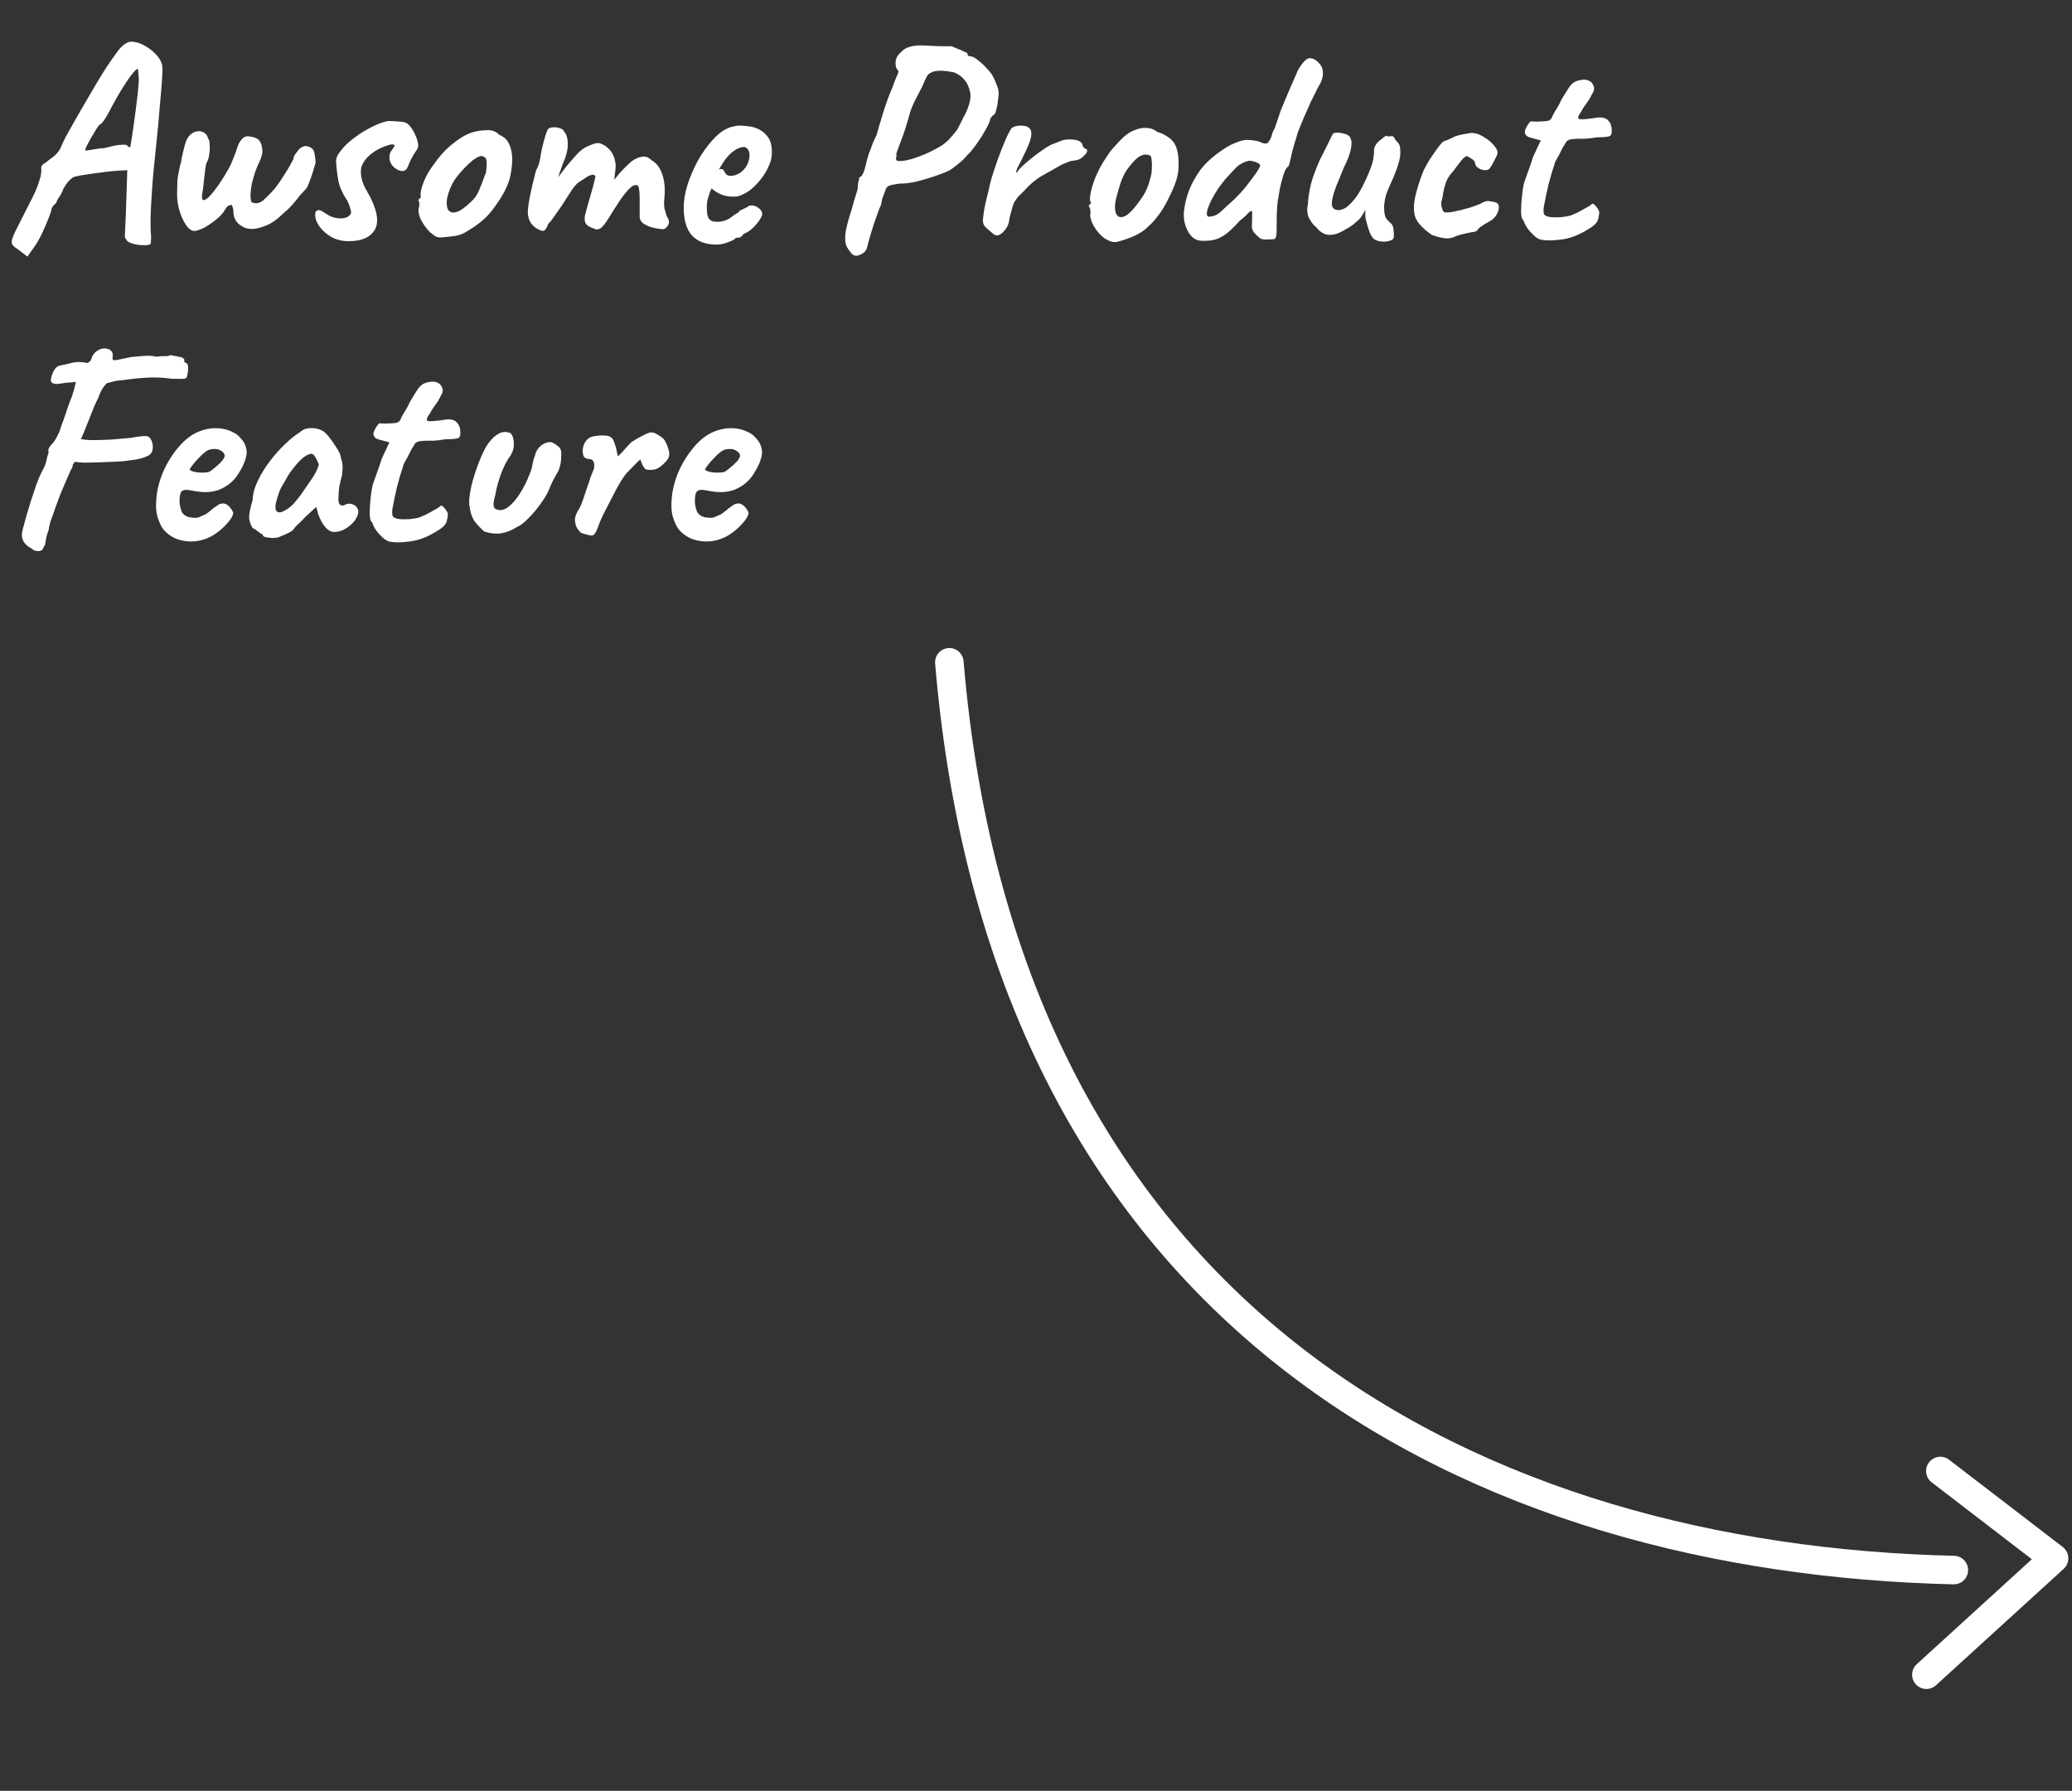 <svg width="199" height="172" viewBox="0 0 199 172" fill="none" xmlns="http://www.w3.org/2000/svg">
<rect x="0" y="0" width="199" height="172" fill="#333333" stroke="none"/>
<path d="M91.177 63.61C96.56 127.569 142.557 149.753 187.651 150.795" stroke="white" stroke-width="2.741" stroke-miterlimit="10" stroke-linecap="round" stroke-linejoin="round"/>
<path d="M186.356 141.283L197.277 149.666L185.015 160.846" stroke="white" stroke-width="2.741" stroke-miterlimit="10" stroke-linecap="round" stroke-linejoin="round"/>
<path d="M1.672 23.905C1.343 23.722 1.16 23.521 1.124 23.302C1.106 23.082 1.233 22.698 1.508 22.15C1.782 21.602 2.211 20.752 2.796 19.601C3.234 18.779 3.527 18.139 3.673 17.682C3.838 17.207 3.929 16.869 3.947 16.668C3.965 16.467 3.975 16.339 3.975 16.284C3.938 16.12 3.956 15.992 4.029 15.901C4.103 15.791 4.221 15.7 4.386 15.626C4.477 15.535 4.687 15.371 5.016 15.133C5.345 14.896 5.601 14.612 5.784 14.283C5.948 13.9 6.131 13.507 6.332 13.105C6.551 12.703 6.834 12.2 7.182 11.597C7.529 10.976 7.995 10.172 8.58 9.185C8.945 8.545 9.375 7.823 9.868 7.019C10.38 6.215 10.882 5.484 11.376 4.827C11.577 4.571 11.787 4.37 12.006 4.223C12.225 4.077 12.417 4.004 12.582 4.004C12.984 4.004 13.386 4.114 13.788 4.333C14.19 4.534 14.546 4.79 14.857 5.101C15.167 5.411 15.378 5.704 15.487 5.978C15.579 6.124 15.615 6.435 15.597 6.91C15.579 7.385 15.542 7.961 15.487 8.637C15.432 9.313 15.368 10.035 15.295 10.802C15.241 11.551 15.158 12.438 15.049 13.461C14.939 14.484 14.829 15.553 14.72 16.668C14.628 17.783 14.555 18.861 14.5 19.903C14.446 20.926 14.446 21.821 14.5 22.589C14.519 22.753 14.519 22.909 14.5 23.055C14.482 23.201 14.473 23.32 14.473 23.411C14.363 23.521 14.126 23.567 13.76 23.548C13.395 23.548 13.039 23.493 12.691 23.384C12.344 23.274 12.152 23.137 12.116 22.973C12.061 22.918 12.024 22.872 12.006 22.835C11.988 22.799 11.988 22.625 12.006 22.315C12.024 21.986 12.052 21.392 12.088 20.533L12.225 16.339L11.869 16.366C11.704 16.366 11.403 16.385 10.964 16.421C10.544 16.458 10.078 16.513 9.566 16.586C9.073 16.641 8.616 16.705 8.196 16.778C7.776 16.832 7.483 16.887 7.319 16.942C7.154 16.942 6.953 17.052 6.716 17.271C6.496 17.49 6.286 17.774 6.085 18.121C6.012 18.377 5.875 18.651 5.674 18.943C5.491 19.217 5.4 19.4 5.4 19.491C5.272 19.583 5.162 19.692 5.071 19.82C4.998 19.948 4.961 20.012 4.961 20.012C4.961 20.122 4.879 20.396 4.715 20.834C4.55 21.255 4.349 21.73 4.112 22.26C3.874 22.772 3.627 23.219 3.372 23.603L2.631 24.645L1.672 23.905ZM8.223 14.475C8.223 14.475 8.324 14.457 8.525 14.42C8.726 14.384 8.963 14.347 9.238 14.311C9.53 14.256 9.786 14.229 10.005 14.229C10.425 14.119 10.773 14.037 11.047 13.982C11.339 13.927 11.577 13.9 11.759 13.9C11.942 13.881 12.088 13.9 12.198 13.954C12.271 14.046 12.335 14.101 12.39 14.119C12.463 14.137 12.499 14.146 12.499 14.146C12.518 14.11 12.554 13.918 12.609 13.571C12.664 13.223 12.728 12.794 12.801 12.282C12.874 11.771 12.947 11.241 13.02 10.693C13.093 10.126 13.157 9.605 13.212 9.13C13.267 8.637 13.303 8.253 13.322 7.979C13.34 7.632 13.331 7.321 13.294 7.047C13.258 6.754 13.239 6.608 13.239 6.608C13.13 6.608 12.92 6.809 12.609 7.211C12.317 7.595 11.97 8.116 11.567 8.774C11.184 9.413 10.8 10.108 10.416 10.857C10.233 11.204 10.06 11.478 9.895 11.679C9.749 11.88 9.63 11.981 9.539 11.981C9.502 12.017 9.402 12.164 9.238 12.419C9.091 12.657 8.927 12.931 8.744 13.242C8.58 13.534 8.433 13.808 8.306 14.064C8.196 14.302 8.168 14.439 8.223 14.475ZM18.66 22.178C18.386 22.178 18.112 21.977 17.837 21.575C17.563 21.154 17.344 20.643 17.18 20.04C17.033 19.437 16.979 18.843 17.015 18.258C17.015 17.673 17.043 17.207 17.097 16.86C17.171 16.494 17.244 16.138 17.317 15.791C17.372 15.681 17.399 15.59 17.399 15.517C17.417 15.444 17.435 15.325 17.454 15.161C17.49 14.996 17.554 14.722 17.646 14.338C17.719 14.027 17.792 13.772 17.865 13.571C17.956 13.37 18.029 13.233 18.084 13.159C18.303 12.867 18.55 12.694 18.824 12.639C19.098 12.566 19.345 12.593 19.564 12.721C19.802 12.849 19.939 13.041 19.976 13.296C20.085 13.388 20.14 13.598 20.14 13.927C20.158 14.238 20.14 14.567 20.085 14.914C20.03 15.243 19.948 15.48 19.838 15.626C19.802 15.718 19.756 15.955 19.701 16.339C19.665 16.723 19.619 17.125 19.564 17.545C19.528 17.965 19.482 18.304 19.427 18.559C19.372 18.888 19.391 19.099 19.482 19.19C19.592 19.263 19.774 19.181 20.03 18.943C20.305 18.687 20.661 18.24 21.099 17.6C21.465 17.052 21.73 16.622 21.894 16.312C22.077 16.001 22.214 15.718 22.305 15.462C22.415 15.206 22.534 14.905 22.662 14.557C22.753 14.265 22.835 14.027 22.909 13.845C23 13.662 23.082 13.534 23.155 13.461C23.356 13.169 23.621 13.05 23.95 13.105C24.297 13.141 24.581 13.233 24.8 13.379C25.019 13.598 25.147 13.9 25.184 14.283C25.238 14.649 25.156 15.051 24.937 15.489C24.791 15.782 24.645 16.129 24.498 16.531C24.37 16.933 24.261 17.335 24.169 17.737C24.096 18.139 24.06 18.486 24.06 18.779C24.06 19.144 24.105 19.363 24.197 19.437C24.306 19.491 24.434 19.519 24.581 19.519C24.8 19.519 25.01 19.446 25.211 19.299C25.412 19.135 25.704 18.852 26.088 18.45C26.253 18.285 26.454 18.039 26.691 17.71C26.929 17.381 27.157 17.034 27.377 16.668C27.614 16.303 27.806 15.983 27.952 15.709C28.117 15.416 28.199 15.234 28.199 15.161C28.199 15.051 28.281 14.896 28.445 14.694C28.555 14.548 28.637 14.439 28.692 14.366C28.765 14.274 28.893 14.183 29.076 14.091C29.222 14.018 29.387 14.009 29.569 14.064C29.752 14.101 29.907 14.192 30.035 14.338C30.127 14.411 30.191 14.594 30.227 14.886C30.282 15.161 30.309 15.407 30.309 15.626C30.255 15.828 30.172 16.111 30.063 16.476C29.953 16.823 29.834 17.162 29.706 17.49C29.597 17.801 29.496 18.011 29.405 18.121C29.332 18.194 29.204 18.331 29.021 18.532C28.838 18.715 28.674 18.916 28.528 19.135C28.071 19.683 27.742 20.04 27.541 20.204C27.34 20.369 27.166 20.524 27.02 20.67C26.636 21.054 26.198 21.364 25.704 21.602C25.211 21.821 24.745 21.949 24.306 21.986C23.868 22.004 23.521 21.922 23.265 21.739C22.698 21.447 22.415 20.953 22.415 20.259C22.415 20.113 22.388 19.985 22.333 19.875C22.296 19.747 22.278 19.683 22.278 19.683C22.205 19.683 22.104 19.701 21.977 19.738C21.867 19.775 21.748 19.903 21.62 20.122C21.456 20.433 21.172 20.752 20.77 21.081C20.387 21.392 19.994 21.657 19.592 21.876C19.19 22.077 18.879 22.178 18.66 22.178ZM33.478 23.165C32.893 23.165 32.354 23.037 31.861 22.781C31.386 22.507 31.002 22.178 30.71 21.794C30.417 21.392 30.271 21.008 30.271 20.643C30.271 20.478 30.299 20.359 30.353 20.286C30.427 20.213 30.527 20.177 30.655 20.177C30.746 20.195 30.856 20.241 30.984 20.314C31.112 20.387 31.24 20.469 31.368 20.56C31.66 20.761 31.98 20.889 32.327 20.944C32.674 20.999 32.985 20.981 33.259 20.889C33.533 20.78 33.688 20.615 33.725 20.396C33.725 20.323 33.688 20.168 33.615 19.93C33.542 19.692 33.451 19.464 33.341 19.245C32.884 18.569 32.601 17.929 32.491 17.326C32.382 16.705 32.309 16.083 32.272 15.462C32.272 15.206 32.391 14.923 32.629 14.612C32.866 14.283 33.158 13.963 33.506 13.653C33.889 13.324 34.31 13.013 34.767 12.721C35.242 12.428 35.708 12.182 36.164 11.981C36.621 11.78 37.005 11.661 37.316 11.624C37.645 11.624 37.992 11.643 38.357 11.679C38.741 11.697 38.997 11.761 39.125 11.871C39.381 12.072 39.618 12.401 39.838 12.858C40.057 13.315 40.166 13.698 40.166 14.009C40.166 14.155 40.084 14.338 39.92 14.557C39.774 14.758 39.636 14.987 39.509 15.243C39.435 15.371 39.372 15.508 39.317 15.654C39.262 15.8 39.198 15.946 39.125 16.092C39.015 16.348 38.814 16.458 38.522 16.421C38.248 16.366 37.992 16.22 37.754 15.983C37.517 15.727 37.398 15.435 37.398 15.106C37.398 14.832 37.48 14.594 37.645 14.393C37.809 14.192 37.891 14.055 37.891 13.982C37.891 13.945 37.873 13.918 37.837 13.9C37.8 13.881 37.736 13.872 37.645 13.872C37.517 13.872 37.307 13.927 37.014 14.037C36.74 14.128 36.448 14.265 36.137 14.448C35.826 14.63 35.543 14.85 35.287 15.106C35.105 15.307 34.949 15.526 34.821 15.764C34.712 15.983 34.657 16.22 34.657 16.476C34.657 16.732 34.703 17.034 34.794 17.381C34.904 17.71 35.022 17.984 35.15 18.203C35.187 18.24 35.242 18.34 35.315 18.505C35.406 18.651 35.507 18.834 35.616 19.053C36.292 20.442 36.402 21.474 35.945 22.15C35.507 22.826 34.684 23.165 33.478 23.165ZM42.349 22.808C42.111 22.808 41.919 22.762 41.773 22.671C41.645 22.58 41.481 22.452 41.28 22.287C40.932 21.922 40.649 21.529 40.43 21.109C40.229 20.688 40.156 20.323 40.211 20.012C40.265 19.866 40.284 19.729 40.265 19.601C40.265 19.455 40.265 19.382 40.265 19.382C40.174 19.29 40.147 19.236 40.183 19.217C40.22 19.181 40.256 19.126 40.293 19.053C40.403 19.053 40.439 18.952 40.403 18.751C40.366 18.605 40.421 18.294 40.567 17.819C40.731 17.326 40.951 16.86 41.225 16.421C41.334 16.239 41.499 16.001 41.718 15.709C41.938 15.398 42.175 15.097 42.431 14.804C42.705 14.493 42.952 14.247 43.171 14.064C43.628 13.68 44.048 13.37 44.432 13.132C44.834 12.895 45.236 12.73 45.638 12.639C46.04 12.547 46.451 12.502 46.871 12.502C47.31 12.502 47.666 12.648 47.941 12.94C48.361 13.123 48.653 13.37 48.818 13.68C49 13.991 49.119 14.393 49.174 14.886C49.229 15.435 49.174 16.111 49.01 16.915C48.845 17.701 48.397 18.614 47.666 19.656C47.209 20.314 46.762 20.825 46.323 21.191C45.885 21.556 45.4 21.894 44.87 22.205C44.487 22.461 44.075 22.616 43.637 22.671C43.198 22.726 42.769 22.772 42.349 22.808ZM45.145 19.464C45.547 19.117 45.83 18.733 45.994 18.313C46.177 17.892 46.369 17.399 46.57 16.832C46.643 16.723 46.689 16.54 46.707 16.284C46.743 16.029 46.753 15.782 46.734 15.544C46.716 15.288 46.652 15.142 46.542 15.106C46.378 14.978 46.214 14.95 46.049 15.023C45.885 15.078 45.675 15.197 45.419 15.38C44.87 15.837 44.359 16.366 43.884 16.97C43.427 17.554 43.107 18.276 42.924 19.135C42.87 19.592 42.915 19.939 43.061 20.177C43.226 20.396 43.482 20.46 43.829 20.369C44.194 20.259 44.633 19.957 45.145 19.464ZM51.841 22.095C51.494 21.949 51.211 21.73 50.992 21.438C50.79 21.127 50.69 20.752 50.69 20.314C50.69 20.131 50.727 19.82 50.8 19.382C50.873 18.943 50.973 18.45 51.101 17.902C51.229 17.353 51.357 16.842 51.485 16.366C51.668 16.038 51.786 15.709 51.841 15.38C51.914 15.051 51.951 14.85 51.951 14.777C51.987 14.557 52.051 14.265 52.143 13.9C52.234 13.534 52.325 13.205 52.417 12.913C52.526 12.602 52.6 12.428 52.636 12.392C52.727 12.301 52.883 12.246 53.102 12.227C53.321 12.209 53.541 12.237 53.76 12.31C53.979 12.364 54.126 12.483 54.199 12.666C54.4 12.885 54.509 13.214 54.528 13.653C54.564 14.091 54.482 14.603 54.281 15.188C54.116 15.553 53.952 15.983 53.787 16.476C53.623 16.97 53.477 17.426 53.349 17.847C53.239 18.249 53.175 18.523 53.157 18.669L52.17 18.642C52.481 18.349 52.773 18.048 53.047 17.737C53.321 17.408 53.522 17.152 53.65 16.97C53.961 16.549 54.226 16.202 54.445 15.928C54.683 15.636 54.984 15.288 55.35 14.886C55.715 14.466 56.108 14.174 56.529 14.009C56.949 13.826 57.259 13.735 57.461 13.735C57.862 13.808 58.219 14.018 58.529 14.366C58.858 14.694 59.059 15.188 59.133 15.846C59.133 16.102 59.105 16.403 59.05 16.75C59.014 17.098 58.995 17.271 58.995 17.271C58.995 17.271 59.142 17.088 59.434 16.723C59.745 16.357 60.156 15.946 60.667 15.489C61.015 15.234 61.353 15.087 61.682 15.051C62.011 14.996 62.303 15.106 62.559 15.38C63.034 15.636 63.381 16.083 63.6 16.723C63.82 17.363 63.893 18.084 63.82 18.888C63.765 19.363 63.765 19.747 63.82 20.04C63.893 20.314 63.966 20.56 64.039 20.78C64.277 21.109 64.313 21.401 64.149 21.657C63.984 21.894 63.838 22.013 63.71 22.013C63.527 22.013 63.253 21.977 62.888 21.904C62.522 21.831 62.184 21.703 61.874 21.52C61.581 21.337 61.435 21.09 61.435 20.78V19.08C61.435 18.678 61.417 18.386 61.38 18.203C61.362 18.002 61.316 17.874 61.243 17.819C61.042 17.71 60.795 17.792 60.503 18.066C60.211 18.34 59.891 18.733 59.544 19.245C59.215 19.738 58.858 20.296 58.475 20.917C58.127 21.483 57.844 21.831 57.625 21.958C57.406 22.068 57.196 22.059 56.995 21.931C56.592 21.803 56.337 21.63 56.227 21.41C56.136 21.173 56.127 20.908 56.2 20.615C56.291 20.305 56.401 19.903 56.529 19.409C56.675 18.916 56.812 18.441 56.94 17.984C57.068 17.509 57.15 17.162 57.186 16.942C57.113 16.796 56.985 16.75 56.803 16.805C56.638 16.842 56.465 16.924 56.282 17.052C56.062 17.198 55.825 17.353 55.569 17.518C55.331 17.682 55.048 18.029 54.719 18.559C54.5 18.907 54.253 19.29 53.979 19.711C53.705 20.113 53.449 20.478 53.212 20.807C52.992 21.136 52.81 21.364 52.663 21.492C52.536 21.821 52.417 22.032 52.307 22.123C52.197 22.196 52.042 22.187 51.841 22.095ZM68.79 23.493C67.785 23.493 67.009 23.201 66.46 22.616C65.93 22.032 65.665 21.136 65.665 19.93C65.665 19.272 65.784 18.55 66.022 17.765C66.278 16.979 66.607 16.211 67.009 15.462C67.429 14.713 67.886 14.064 68.379 13.516C68.873 12.949 69.366 12.556 69.859 12.337C70.042 12.246 70.234 12.182 70.435 12.145C70.654 12.09 70.865 12.063 71.066 12.063C71.285 12.063 71.522 12.081 71.778 12.118C72.052 12.136 72.308 12.191 72.546 12.282C72.966 12.41 73.332 12.657 73.642 13.022C73.971 13.388 74.135 13.918 74.135 14.612C74.135 14.795 74.117 14.996 74.081 15.215C74.044 15.416 73.98 15.617 73.889 15.818C73.651 16.421 73.286 16.997 72.792 17.545C72.317 18.093 71.815 18.477 71.285 18.697C71.139 18.77 70.992 18.824 70.846 18.861C70.718 18.879 70.581 18.888 70.435 18.888C70.051 18.888 69.704 18.834 69.393 18.724C69.101 18.614 68.827 18.468 68.571 18.285L68.352 18.093L68.215 18.367C68.087 18.715 67.996 19.007 67.941 19.245C67.904 19.482 67.886 19.656 67.886 19.765C67.886 19.985 67.895 20.213 67.913 20.451C67.931 20.67 67.986 20.853 68.078 20.999C68.151 21.09 68.242 21.163 68.352 21.218C68.48 21.273 68.635 21.3 68.818 21.3C68.927 21.3 69.028 21.3 69.119 21.3C69.229 21.282 69.32 21.264 69.393 21.246C69.722 21.173 69.987 21.054 70.188 20.889C70.408 20.707 70.636 20.551 70.874 20.423L70.983 20.369L70.956 20.286C71.266 20.122 71.477 20.021 71.586 19.985C71.696 19.93 71.778 19.884 71.833 19.848C71.906 19.775 71.988 19.738 72.08 19.738C72.335 19.701 72.582 19.775 72.82 19.957C73.076 20.122 73.204 20.332 73.204 20.588C73.204 20.698 73.121 20.871 72.957 21.109C72.811 21.346 72.619 21.584 72.381 21.821C72.162 22.041 71.933 22.214 71.696 22.342C71.641 22.36 71.586 22.388 71.531 22.424C71.477 22.443 71.422 22.47 71.367 22.507H71.394C71.23 22.726 71.066 22.835 70.901 22.835H70.682C70.609 22.963 70.371 23.101 69.969 23.247C69.567 23.411 69.174 23.493 68.79 23.493ZM70.216 16.887C70.38 16.887 70.526 16.86 70.654 16.805C70.8 16.75 70.938 16.686 71.066 16.613C71.504 16.303 71.787 15.901 71.915 15.407C72.043 14.914 71.998 14.539 71.778 14.283C71.742 14.229 71.696 14.192 71.641 14.174C71.586 14.137 71.522 14.119 71.449 14.119C71.248 14.119 71.02 14.183 70.764 14.311C70.526 14.439 70.289 14.621 70.051 14.859C69.814 15.097 69.594 15.38 69.393 15.709L69.037 16.284C69.074 16.266 69.101 16.257 69.119 16.257C69.156 16.239 69.183 16.23 69.201 16.23C69.366 16.23 69.476 16.284 69.531 16.394C69.585 16.504 69.649 16.613 69.722 16.723C69.814 16.832 69.978 16.887 70.216 16.887ZM82.227 24.562C82.007 24.562 81.824 24.444 81.678 24.206C81.569 24.096 81.45 23.923 81.322 23.685C81.194 23.448 81.148 23.064 81.185 22.534C81.24 21.986 81.441 21.191 81.788 20.149C81.971 19.455 82.117 18.952 82.227 18.642C82.336 18.313 82.391 18.075 82.391 17.929C82.391 17.728 82.409 17.564 82.446 17.436C82.501 17.289 82.528 17.152 82.528 17.024C82.638 17.024 82.747 16.924 82.857 16.723C82.967 16.522 83.058 16.248 83.131 15.901C83.204 15.59 83.268 15.343 83.323 15.161C83.396 14.959 83.433 14.822 83.433 14.749C83.524 14.603 83.615 14.375 83.707 14.064C83.816 13.753 83.981 13.379 84.2 12.94C84.346 12.392 84.511 11.825 84.694 11.241C84.876 10.638 85.059 10.08 85.242 9.569C85.443 9.039 85.607 8.628 85.735 8.335C85.936 7.769 86.091 7.376 86.201 7.156C86.311 6.919 86.311 6.764 86.201 6.69C86.073 6.599 86.009 6.371 86.009 6.005C86.028 5.621 86.201 5.293 86.53 5.018C86.731 4.781 86.987 4.616 87.297 4.525C87.608 4.415 87.965 4.361 88.367 4.361C88.769 4.361 89.189 4.379 89.627 4.415C89.956 4.434 90.304 4.443 90.669 4.443C91.053 4.443 91.29 4.443 91.382 4.443C91.546 4.516 91.747 4.598 91.985 4.689C92.222 4.781 92.433 4.872 92.615 4.964C92.816 5.037 92.917 5.101 92.917 5.155C92.917 5.265 92.953 5.338 93.026 5.375C93.118 5.393 93.209 5.411 93.3 5.43C93.428 5.43 93.639 5.548 93.931 5.786C94.223 6.005 94.516 6.279 94.808 6.608C95.119 6.919 95.338 7.23 95.466 7.54C95.612 7.851 95.731 8.143 95.822 8.417C95.932 8.691 95.941 9.084 95.85 9.596C95.831 9.87 95.786 10.144 95.713 10.418C95.658 10.693 95.594 10.875 95.521 10.967C95.411 11.04 95.311 11.131 95.219 11.241C95.128 11.35 95.082 11.451 95.082 11.542C95.082 11.615 95.009 11.798 94.863 12.09C94.717 12.364 94.534 12.684 94.315 13.05C94.095 13.397 93.858 13.744 93.602 14.091C93.346 14.439 93.109 14.713 92.889 14.914C92.652 15.206 92.368 15.48 92.04 15.736C91.729 15.992 91.446 16.202 91.19 16.366C90.715 16.586 90.166 16.796 89.545 16.997C88.942 17.198 88.357 17.363 87.791 17.49C87.224 17.6 86.768 17.646 86.42 17.628C85.89 17.701 85.543 17.774 85.379 17.847C85.214 17.902 85.096 18.057 85.022 18.313C84.931 18.55 84.84 18.797 84.748 19.053C84.675 19.309 84.639 19.491 84.639 19.601C84.602 19.674 84.52 19.875 84.392 20.204C84.282 20.533 84.145 20.917 83.981 21.355C83.835 21.794 83.698 22.233 83.57 22.671C83.442 23.11 83.341 23.484 83.268 23.795C83.195 24.051 83.04 24.243 82.802 24.37C82.583 24.498 82.391 24.562 82.227 24.562ZM86.119 15.407C86.192 15.48 86.43 15.489 86.832 15.435C87.234 15.38 87.718 15.243 88.284 15.023C88.65 14.896 89.015 14.74 89.381 14.557C89.764 14.375 90.13 14.174 90.477 13.954C90.66 13.826 90.852 13.671 91.053 13.488C91.254 13.287 91.537 12.958 91.903 12.502C91.957 12.41 92.049 12.237 92.177 11.981C92.323 11.707 92.451 11.451 92.56 11.213C92.725 10.957 92.889 10.583 93.054 10.089C93.218 9.578 93.255 9.157 93.163 8.829C93.072 8.353 92.889 7.961 92.615 7.65C92.341 7.321 91.994 7.083 91.574 6.937C91.172 6.864 90.834 6.818 90.559 6.8C90.304 6.782 90.02 6.8 89.71 6.855C89.417 6.946 89.207 7.074 89.079 7.239C88.97 7.403 88.805 7.75 88.586 8.28C88.458 8.536 88.275 8.892 88.038 9.349C87.8 9.788 87.599 10.236 87.435 10.693C87.106 11.899 86.813 12.821 86.557 13.461C86.32 14.101 86.165 14.521 86.091 14.722C86.11 14.923 86.101 15.069 86.064 15.161C86.028 15.234 86.046 15.316 86.119 15.407ZM95.158 22.26C94.994 22.132 94.811 21.968 94.61 21.767C94.427 21.566 94.363 21.282 94.418 20.917C94.473 20.405 94.546 19.957 94.637 19.574C94.729 19.172 94.838 18.715 94.966 18.203C95.003 17.984 95.094 17.609 95.24 17.079C95.405 16.549 95.597 15.974 95.816 15.352C96.035 14.731 96.264 14.146 96.501 13.598C96.739 13.031 96.949 12.611 97.132 12.337C97.333 12.154 97.625 12.063 98.009 12.063C98.411 12.063 98.685 12.136 98.831 12.282C99.032 12.447 99.096 12.739 99.023 13.159C98.95 13.562 98.694 14.192 98.256 15.051C98.164 15.27 98.046 15.508 97.899 15.764C97.771 16.001 97.68 16.202 97.625 16.366C97.57 16.513 97.589 16.577 97.68 16.558C97.79 16.357 97.991 16.129 98.283 15.873C98.576 15.599 98.886 15.334 99.215 15.078C99.544 14.822 99.855 14.594 100.147 14.393C100.439 14.192 100.64 14.064 100.75 14.009C100.896 13.918 101.061 13.845 101.243 13.79C101.444 13.717 101.582 13.662 101.655 13.625C102.075 13.424 102.532 13.351 103.025 13.406C103.537 13.443 103.848 13.598 103.957 13.872C103.975 14.018 104.03 14.128 104.122 14.201C104.231 14.274 104.286 14.311 104.286 14.311C104.359 14.311 104.396 14.338 104.396 14.393C104.414 14.448 104.423 14.475 104.423 14.475C104.423 14.603 104.295 14.786 104.039 15.023C103.802 15.261 103.537 15.389 103.244 15.407C103.007 15.425 102.797 15.471 102.614 15.544C102.431 15.617 102.212 15.709 101.956 15.818C101.262 16.22 100.631 16.577 100.065 16.887C99.517 17.198 98.95 17.673 98.365 18.313C98.237 18.459 98.1 18.596 97.954 18.724C97.808 18.852 97.662 19.035 97.516 19.272C97.424 19.363 97.333 19.564 97.242 19.875C97.15 20.186 97.068 20.487 96.995 20.78C96.94 21.054 96.912 21.218 96.912 21.273C96.912 21.273 96.885 21.364 96.83 21.547C96.775 21.712 96.684 21.876 96.556 22.041C96.337 22.333 96.118 22.516 95.898 22.589C95.697 22.662 95.451 22.552 95.158 22.26ZM107.201 23.247C106.964 23.265 106.772 23.238 106.626 23.165C106.479 23.11 106.297 23.018 106.077 22.89C105.675 22.58 105.337 22.196 105.063 21.739C104.807 21.282 104.689 20.898 104.707 20.588C104.743 20.423 104.743 20.277 104.707 20.149C104.689 20.021 104.679 19.957 104.679 19.957C104.57 19.866 104.533 19.811 104.57 19.793C104.606 19.756 104.634 19.701 104.652 19.628C104.798 19.592 104.817 19.491 104.707 19.327C104.652 19.181 104.679 18.852 104.789 18.34C104.917 17.81 105.082 17.317 105.283 16.86C105.374 16.659 105.502 16.394 105.666 16.065C105.849 15.736 106.05 15.407 106.269 15.078C106.489 14.731 106.69 14.457 106.872 14.256C107.274 13.799 107.631 13.424 107.941 13.132C108.27 12.84 108.636 12.62 109.038 12.474C109.403 12.328 109.769 12.264 110.134 12.282C110.518 12.301 110.856 12.428 111.148 12.666C111.587 12.794 111.98 12.995 112.327 13.269C112.674 13.525 112.912 13.89 113.04 14.366C113.186 14.896 113.232 15.526 113.177 16.257C113.14 16.97 112.83 17.892 112.245 19.025C111.898 19.738 111.55 20.314 111.203 20.752C110.874 21.191 110.472 21.611 109.997 22.013C109.65 22.306 109.202 22.561 108.654 22.781C108.106 23 107.622 23.155 107.201 23.247ZM109.586 19.108C109.824 18.779 110.006 18.459 110.134 18.148C110.28 17.838 110.418 17.408 110.545 16.86C110.6 16.659 110.628 16.412 110.628 16.12C110.646 15.828 110.637 15.562 110.6 15.325C110.582 15.069 110.518 14.932 110.408 14.914C110.171 14.822 109.924 14.822 109.668 14.914C109.431 14.987 109.147 15.206 108.819 15.572C108.526 15.901 108.289 16.211 108.106 16.504C107.941 16.778 107.786 17.116 107.64 17.518C107.512 17.902 107.366 18.404 107.201 19.025C107.055 19.628 107.046 20.113 107.174 20.478C107.32 20.844 107.594 20.944 107.996 20.78C108.398 20.615 108.928 20.058 109.586 19.108ZM122.313 22.973C122.039 22.991 121.783 23 121.546 23C121.326 23 121.153 22.963 121.025 22.89C120.696 22.616 120.477 22.397 120.367 22.233C120.276 22.068 120.23 21.885 120.23 21.684C120.248 21.428 120.257 21.173 120.257 20.917C120.257 20.643 120.257 20.433 120.257 20.286C120.184 20.213 120.038 20.296 119.819 20.533C119.599 20.771 119.344 20.999 119.051 21.218C118.485 21.858 117.982 22.324 117.544 22.616C117.105 22.89 116.703 23.046 116.337 23.082C115.972 23.137 115.607 23.146 115.241 23.11C114.912 23.073 114.62 22.909 114.364 22.616C114.126 22.324 113.944 21.968 113.816 21.547C113.706 21.127 113.669 20.716 113.706 20.314C113.797 19.564 113.962 18.888 114.199 18.285C114.437 17.664 114.793 17.015 115.268 16.339C115.488 16.047 115.78 15.727 116.146 15.38C116.529 15.033 116.941 14.713 117.379 14.42C117.818 14.11 118.211 13.89 118.558 13.762C119.088 13.525 119.526 13.415 119.874 13.434C120.239 13.452 120.595 13.507 120.943 13.598C121.198 13.726 121.399 13.79 121.546 13.79C121.71 13.79 121.829 13.698 121.902 13.516C122.012 13.37 122.094 13.187 122.149 12.968C122.203 12.748 122.295 12.538 122.423 12.337L123.026 10.555C123.227 10.062 123.464 9.496 123.738 8.856C124.013 8.216 124.323 7.504 124.67 6.718C125.091 6.005 125.447 5.631 125.739 5.594C126.05 5.557 126.37 5.722 126.699 6.087C126.918 6.307 127.037 6.581 127.055 6.91C127.092 7.22 127.009 7.586 126.808 8.006C126.681 8.207 126.544 8.463 126.397 8.774C126.251 9.066 126.078 9.413 125.877 9.815C125.675 10.29 125.465 10.766 125.246 11.241C125.045 11.716 124.835 12.237 124.616 12.803C124.543 13.095 124.442 13.434 124.314 13.817C124.204 14.201 124.113 14.548 124.04 14.859C123.985 15.151 123.921 15.425 123.848 15.681C123.793 15.919 123.729 16.038 123.656 16.038C123.51 16.166 123.373 16.44 123.245 16.86C123.117 17.262 123.007 17.691 122.916 18.148C122.843 18.605 122.779 18.98 122.724 19.272C122.688 19.491 122.66 19.802 122.642 20.204C122.624 20.588 122.615 20.962 122.615 21.328C122.615 21.675 122.615 21.913 122.615 22.041C122.615 22.388 122.587 22.634 122.532 22.781C122.496 22.909 122.423 22.973 122.313 22.973ZM116.118 20.807C116.538 20.807 116.931 20.634 117.297 20.286C117.681 19.921 118.101 19.537 118.558 19.135C118.832 18.861 119.115 18.559 119.408 18.23C119.7 17.883 119.965 17.545 120.202 17.216C120.458 16.887 120.659 16.604 120.805 16.366C120.952 16.129 121.025 15.974 121.025 15.901C121.025 15.809 120.952 15.727 120.805 15.654C120.678 15.581 120.522 15.526 120.339 15.489C120.157 15.435 119.992 15.425 119.846 15.462C119.408 15.59 119.051 15.782 118.777 16.038C118.521 16.294 118.147 16.695 117.653 17.244C117.16 17.847 116.767 18.422 116.475 18.971C116.182 19.519 115.999 19.966 115.926 20.314C115.871 20.643 115.935 20.807 116.118 20.807ZM131.944 22.945C131.761 22.762 131.615 22.516 131.505 22.205C131.396 21.876 131.286 21.502 131.176 21.081C131.14 20.935 131.121 20.771 131.121 20.588C131.14 20.405 131.14 20.259 131.121 20.149C131.067 20.277 130.975 20.442 130.847 20.643C130.738 20.844 130.628 20.99 130.518 21.081C130.445 21.154 130.281 21.3 130.025 21.52C129.769 21.721 129.513 21.885 129.257 22.013C128.654 22.397 128.115 22.58 127.64 22.561C127.183 22.525 126.781 22.287 126.434 21.849C126.142 21.611 125.904 21.31 125.721 20.944C125.539 20.579 125.502 20.14 125.612 19.628C125.648 18.989 125.74 18.367 125.886 17.765C126.032 17.143 126.334 16.321 126.79 15.297C127.174 14.548 127.467 13.963 127.668 13.543C127.869 13.123 127.997 12.876 128.051 12.803C128.326 12.712 128.664 12.721 129.066 12.831C129.468 12.922 129.687 13.095 129.723 13.351C129.833 13.534 129.833 13.881 129.723 14.393C129.614 14.886 129.395 15.453 129.066 16.092C128.81 16.714 128.563 17.317 128.326 17.902C128.106 18.486 127.969 18.98 127.914 19.382C127.878 19.784 127.987 20.03 128.243 20.122C128.408 20.213 128.645 20.204 128.956 20.094C129.285 19.985 129.669 19.656 130.107 19.108C130.546 18.559 131.012 17.691 131.505 16.504C131.651 16.138 131.761 15.818 131.834 15.544C131.907 15.252 131.953 14.932 131.971 14.585C131.935 14.366 131.989 14.137 132.136 13.9C132.3 13.662 132.492 13.479 132.711 13.351C132.784 13.26 132.885 13.178 133.013 13.105C133.141 13.013 133.223 13.013 133.259 13.105L133.698 13.077C133.771 13.059 133.853 13.132 133.945 13.296C134.036 13.461 134.127 13.58 134.219 13.653C134.42 13.817 134.511 14.174 134.493 14.722C134.475 15.27 134.255 16.038 133.835 17.024C133.488 17.774 133.25 18.34 133.122 18.724C133.013 19.108 132.949 19.482 132.931 19.848C132.931 20.177 132.958 20.46 133.013 20.698C133.068 20.917 133.232 21.145 133.506 21.383C133.707 21.511 133.817 21.73 133.835 22.041C133.872 22.333 133.881 22.589 133.863 22.808C133.826 22.973 133.68 23.082 133.424 23.137C133.186 23.21 132.921 23.228 132.629 23.192C132.355 23.155 132.126 23.073 131.944 22.945ZM139.677 22.753C139.439 22.863 139.165 22.909 138.855 22.89C138.544 22.872 138.124 22.772 137.594 22.589C137.557 22.589 137.429 22.507 137.21 22.342C136.991 22.178 136.771 21.986 136.552 21.767C136.333 21.547 136.187 21.364 136.113 21.218C135.821 20.798 135.73 20.177 135.839 19.354C135.967 18.532 136.26 17.545 136.716 16.394C136.844 16.12 137.036 15.773 137.292 15.352C137.566 14.932 137.831 14.548 138.087 14.201C138.361 13.836 138.553 13.625 138.663 13.571C138.663 13.571 138.763 13.534 138.964 13.461C139.165 13.388 139.421 13.269 139.732 13.105C139.823 13.068 139.978 13.022 140.198 12.968C140.435 12.913 140.673 12.867 140.91 12.831C141.166 12.776 141.34 12.757 141.431 12.776C141.797 12.794 142.171 12.931 142.555 13.187C142.957 13.424 143.286 13.708 143.542 14.037C143.798 14.347 143.88 14.621 143.789 14.859C143.789 14.896 143.734 15.014 143.624 15.215C143.533 15.398 143.432 15.59 143.323 15.791C143.213 15.974 143.122 16.111 143.048 16.202C142.957 16.312 142.793 16.357 142.555 16.339C142.336 16.321 142.135 16.248 141.952 16.12C141.769 15.992 141.669 15.818 141.65 15.599C141.614 15.453 141.477 15.316 141.239 15.188C141.02 15.06 140.91 14.996 140.91 14.996C140.764 14.996 140.572 15.142 140.335 15.435C140.097 15.727 139.85 16.056 139.595 16.421C139.266 16.75 139.028 17.107 138.882 17.49C138.754 17.856 138.663 18.203 138.608 18.532C138.571 18.843 138.526 19.08 138.471 19.245C138.398 19.427 138.398 19.656 138.471 19.93C138.544 20.204 138.635 20.359 138.745 20.396C138.909 20.414 139.129 20.405 139.403 20.369C139.695 20.314 139.997 20.25 140.307 20.177C140.636 20.085 140.965 19.994 141.294 19.903C141.623 19.793 141.915 19.683 142.171 19.574C142.518 19.354 142.82 19.272 143.076 19.327C143.332 19.363 143.524 19.4 143.651 19.437C143.852 19.51 143.953 19.665 143.953 19.903C143.953 20.14 143.871 20.396 143.706 20.67C143.542 20.926 143.304 21.136 142.994 21.3C142.701 21.447 142.436 21.611 142.199 21.794C141.979 21.958 141.87 22.086 141.87 22.178C141.797 22.178 141.714 22.205 141.623 22.26C141.55 22.297 141.486 22.306 141.431 22.287C141.395 22.287 141.248 22.315 140.993 22.369C140.737 22.424 140.472 22.488 140.198 22.561C139.942 22.634 139.768 22.698 139.677 22.753ZM148.033 23.027C147.832 22.991 147.612 22.872 147.375 22.671C147.137 22.452 146.918 22.214 146.717 21.958C146.534 21.684 146.415 21.456 146.361 21.273C146.361 21.237 146.333 21.191 146.278 21.136C146.242 21.081 146.224 21.054 146.224 21.054C146.15 20.999 146.105 20.761 146.087 20.341C146.087 19.903 146.114 19.418 146.169 18.888C146.224 18.358 146.288 17.938 146.361 17.628C146.452 17.335 146.589 16.942 146.772 16.449C146.955 15.937 147.11 15.48 147.238 15.078L147.978 13.488L146.881 13.187C146.754 13.15 146.644 13.077 146.553 12.968C146.479 12.858 146.443 12.767 146.443 12.694C146.443 12.547 146.525 12.337 146.69 12.063C146.854 11.789 146.973 11.652 147.046 11.652C147.137 11.67 147.302 11.679 147.539 11.679C147.795 11.679 148.042 11.67 148.279 11.652C148.517 11.634 148.663 11.615 148.718 11.597C148.791 11.56 148.864 11.515 148.937 11.46C149.01 11.387 149.065 11.286 149.102 11.159C149.193 10.957 149.275 10.802 149.348 10.693C149.422 10.583 149.522 10.418 149.65 10.199C149.778 9.962 149.878 9.761 149.951 9.596C150.043 9.432 150.18 9.203 150.363 8.911C150.454 8.783 150.555 8.628 150.664 8.445C150.774 8.262 150.911 8.107 151.075 7.979C151.24 7.833 151.505 7.732 151.87 7.677C152.254 7.604 152.583 7.686 152.857 7.924C153.003 8.107 153.085 8.28 153.104 8.445C153.122 8.609 153.049 8.819 152.884 9.075C152.738 9.386 152.565 9.669 152.364 9.925C152.181 10.162 152.007 10.437 151.843 10.747C151.55 11.149 151.496 11.378 151.678 11.433C151.861 11.487 152.373 11.451 153.213 11.323C153.743 11.232 154.127 11.286 154.365 11.487C154.602 11.688 154.739 11.944 154.776 12.255C154.831 12.694 154.785 12.958 154.639 13.05C154.493 13.141 154.072 13.187 153.378 13.187C152.939 13.26 152.565 13.306 152.254 13.324C151.943 13.324 151.715 13.324 151.569 13.324C151.331 13.342 151.176 13.351 151.103 13.351C151.03 13.351 150.92 13.37 150.774 13.406C150.628 13.443 150.518 13.507 150.445 13.598C150.39 13.671 150.326 13.781 150.253 13.927C150.18 14 150.07 14.192 149.924 14.503C149.778 14.813 149.595 15.151 149.376 15.517C149.12 16.284 148.901 17.024 148.718 17.737C148.554 18.431 148.407 19.126 148.279 19.82C148.225 20.168 148.234 20.423 148.307 20.588C148.398 20.734 148.636 20.825 149.019 20.862C149.221 20.88 149.513 20.88 149.897 20.862C150.28 20.825 150.6 20.771 150.856 20.698C151.057 20.606 151.267 20.515 151.486 20.423C151.706 20.314 151.907 20.204 152.09 20.094C152.254 20.003 152.418 19.912 152.583 19.82C152.747 19.711 152.83 19.656 152.83 19.656C152.921 19.51 153.049 19.537 153.213 19.738C153.396 19.921 153.524 20.122 153.597 20.341C153.597 20.56 153.551 20.825 153.46 21.136C153.369 21.428 153.031 21.739 152.446 22.068C151.624 22.58 150.801 22.89 149.979 23C149.157 23.11 148.508 23.119 148.033 23.027ZM14.254 43.749C14.144 43.822 13.916 43.914 13.568 44.023C13.239 44.115 12.673 44.206 11.869 44.297C11.631 44.316 11.293 44.334 10.855 44.352C10.416 44.371 9.941 44.389 9.429 44.407C8.936 44.425 8.479 44.435 8.059 44.435C7.657 44.416 7.374 44.389 7.209 44.352C7.209 44.352 7.163 44.398 7.072 44.489C6.999 44.581 6.962 44.7 6.962 44.846C6.834 45.065 6.679 45.394 6.496 45.833C6.314 46.253 6.113 46.719 5.893 47.23C5.692 47.742 5.5 48.254 5.318 48.766C5.135 49.259 4.98 49.697 4.852 50.081C4.742 50.447 4.687 50.703 4.687 50.849C4.523 51.287 4.422 51.662 4.386 51.973C4.349 52.283 4.285 52.466 4.194 52.521C4.139 52.795 3.965 52.932 3.673 52.932C3.399 52.932 3.189 52.85 3.043 52.685C2.641 52.484 2.366 52.228 2.22 51.918C2.074 51.589 2.065 51.223 2.193 50.821C2.248 50.584 2.339 50.237 2.467 49.78C2.613 49.305 2.769 48.784 2.933 48.217C3.116 47.651 3.298 47.103 3.481 46.573C3.682 46.024 3.874 45.577 4.057 45.23C4.258 44.882 4.386 44.572 4.441 44.297C4.495 44.005 4.568 43.74 4.66 43.503C4.642 43.302 4.642 43.174 4.66 43.119C4.678 43.046 4.751 42.927 4.879 42.763C4.971 42.689 5.08 42.562 5.208 42.379C5.354 42.178 5.519 41.876 5.701 41.474C5.756 41.291 5.839 41.045 5.948 40.734C6.076 40.405 6.195 40.076 6.305 39.747C6.414 39.4 6.515 39.108 6.606 38.87C6.697 38.633 6.743 38.505 6.743 38.486C6.78 38.413 6.834 38.276 6.908 38.075C6.981 37.856 7.035 37.682 7.072 37.554C7.145 37.299 7.2 37.088 7.236 36.924C7.291 36.76 7.282 36.677 7.209 36.677C7.063 36.714 6.771 36.741 6.332 36.76C6.113 36.796 5.948 36.824 5.839 36.842C5.747 36.842 5.665 36.851 5.592 36.869C5.409 36.887 5.245 36.869 5.098 36.814C4.952 36.76 4.879 36.65 4.879 36.485C4.916 36.193 5.016 35.892 5.181 35.581C5.363 35.27 5.592 35.106 5.866 35.087C5.994 35.051 6.131 35.023 6.277 35.005C6.442 34.969 6.661 34.914 6.935 34.841C7.282 34.768 7.584 34.749 7.84 34.786C8.114 34.804 8.306 34.832 8.415 34.868C8.507 34.813 8.58 34.758 8.634 34.704C8.708 34.631 8.753 34.557 8.772 34.484C8.863 34.156 9.027 33.909 9.265 33.744C9.502 33.562 9.749 33.47 10.005 33.47C10.279 33.452 10.498 33.525 10.663 33.69C10.827 33.836 10.873 34.082 10.8 34.43C10.818 34.484 10.836 34.53 10.855 34.567C10.891 34.603 11.028 34.603 11.266 34.567C11.522 34.512 11.96 34.42 12.582 34.292C12.911 34.256 13.322 34.219 13.815 34.183C14.327 34.146 14.729 34.174 15.021 34.265C15.332 34.21 15.606 34.192 15.844 34.21C16.099 34.21 16.273 34.174 16.364 34.101C16.748 34.174 17.022 34.229 17.187 34.265C17.369 34.283 17.516 34.338 17.625 34.43C17.698 34.503 17.726 34.576 17.707 34.649C17.689 34.704 17.68 34.731 17.68 34.731C17.607 34.694 17.598 34.694 17.653 34.731C17.707 34.749 17.781 34.795 17.872 34.868C18 34.923 18.064 35.042 18.064 35.224C18.082 35.389 18.073 35.563 18.036 35.745C18.018 35.91 18 36.019 17.982 36.074C17.963 36.239 17.872 36.339 17.707 36.376C17.543 36.394 17.132 36.394 16.474 36.376C15.688 36.266 14.957 36.23 14.281 36.266C13.623 36.284 12.792 36.367 11.787 36.513C11.385 36.531 11.037 36.586 10.745 36.677C10.471 36.75 10.334 36.787 10.334 36.787C10.261 36.787 10.133 36.915 9.95 37.171C9.767 37.408 9.594 37.765 9.429 38.24C9.356 38.368 9.228 38.633 9.046 39.035C8.881 39.437 8.708 39.875 8.525 40.35C8.342 40.807 8.178 41.218 8.031 41.584C7.885 41.931 7.794 42.123 7.757 42.16C8.013 42.233 8.406 42.269 8.936 42.269C9.484 42.269 10.087 42.251 10.745 42.214C11.403 42.16 12.024 42.105 12.609 42.05C12.883 41.995 13.166 41.949 13.459 41.913C13.751 41.876 13.952 41.867 14.062 41.885C14.281 41.904 14.446 42.05 14.555 42.324C14.665 42.58 14.701 42.854 14.665 43.146C14.628 43.42 14.491 43.621 14.254 43.749ZM20.398 51.452C19.85 51.762 19.265 51.945 18.644 52C18.041 52.036 17.475 51.954 16.945 51.753C16.415 51.534 15.985 51.214 15.656 50.794C15.474 50.556 15.3 50.182 15.136 49.67C14.971 49.14 14.944 48.427 15.053 47.532C15.163 46.691 15.419 45.842 15.821 44.983C16.241 44.124 16.753 43.365 17.356 42.708C17.959 42.05 18.617 41.602 19.329 41.364C19.585 41.273 19.841 41.209 20.097 41.173C20.371 41.118 20.727 41.109 21.166 41.145C21.586 41.2 21.961 41.31 22.29 41.474C22.619 41.62 22.856 41.785 23.003 41.968C23.295 42.26 23.487 42.543 23.578 42.817C23.669 43.091 23.706 43.356 23.688 43.612C23.596 44.197 23.331 44.828 22.893 45.504C22.473 46.18 21.879 46.682 21.111 47.011C20.8 47.139 20.435 47.221 20.015 47.258C19.594 47.294 19.019 47.24 18.288 47.093C17.849 47.002 17.557 47.048 17.411 47.23C17.283 47.413 17.228 47.77 17.246 48.3C17.283 48.629 17.356 48.921 17.465 49.177C17.593 49.414 17.822 49.579 18.151 49.67C18.571 49.743 18.873 49.752 19.055 49.697C19.238 49.624 19.466 49.524 19.741 49.396C19.887 49.305 20.024 49.204 20.152 49.094C20.298 48.985 20.435 48.875 20.563 48.766C20.709 48.656 20.828 48.574 20.919 48.519C21.011 48.446 21.102 48.4 21.193 48.382C21.285 48.364 21.376 48.354 21.468 48.354C21.669 48.373 21.86 48.482 22.043 48.683C22.226 48.884 22.345 49.076 22.399 49.259C22.399 49.405 22.308 49.615 22.125 49.889C21.943 50.145 21.696 50.419 21.385 50.712C21.093 50.986 20.764 51.233 20.398 51.452ZM20.042 45.339C20.17 45.284 20.353 45.156 20.59 44.955C20.846 44.754 21.075 44.544 21.276 44.325C21.477 44.087 21.577 43.905 21.577 43.777C21.577 43.576 21.44 43.402 21.166 43.256C20.91 43.11 20.572 43.082 20.152 43.174C20.006 43.21 19.832 43.311 19.631 43.475C19.43 43.64 19.229 43.831 19.028 44.051C18.827 44.252 18.653 44.453 18.507 44.654C18.361 44.837 18.26 44.983 18.206 45.092C18.279 45.184 18.425 45.257 18.644 45.312C18.863 45.367 19.101 45.394 19.357 45.394C19.631 45.394 19.859 45.376 20.042 45.339ZM26.703 51.616C26.556 51.653 26.364 51.671 26.127 51.671C25.889 51.653 25.679 51.625 25.497 51.589C25.332 51.534 25.25 51.479 25.25 51.424C25.25 51.333 25.204 51.287 25.113 51.287C25.113 51.287 25.012 51.214 24.811 51.068C24.61 50.904 24.427 50.785 24.263 50.712C24.099 50.456 23.989 50.163 23.934 49.834C23.898 49.487 24.007 48.884 24.263 48.025C24.281 47.441 24.446 46.828 24.756 46.189C25.067 45.531 25.46 44.891 25.935 44.27C26.41 43.649 26.904 43.101 27.415 42.625C27.927 42.132 28.384 41.767 28.786 41.529C29.042 41.273 29.38 41.136 29.8 41.118C30.239 41.1 30.622 41.182 30.951 41.364C31.134 41.456 31.335 41.639 31.554 41.913C31.774 42.187 31.984 42.479 32.185 42.79C32.386 43.082 32.541 43.347 32.651 43.585C32.706 43.786 32.751 43.969 32.788 44.133C32.843 44.279 32.879 44.462 32.897 44.681C32.916 44.901 32.897 45.23 32.843 45.668C32.751 45.997 32.669 46.335 32.596 46.682C32.541 47.011 32.514 47.349 32.514 47.697C32.477 48.044 32.514 48.29 32.623 48.437C32.751 48.583 32.934 48.592 33.172 48.464C33.391 48.354 33.619 48.345 33.857 48.437C34.094 48.51 34.259 48.656 34.35 48.875C34.46 49.076 34.432 49.341 34.268 49.67C34.158 49.908 33.985 50.136 33.747 50.355C33.51 50.575 33.245 50.757 32.952 50.904C32.66 51.032 32.377 51.095 32.102 51.095C31.901 51.095 31.701 51.022 31.5 50.876C31.299 50.712 31.116 50.492 30.951 50.218C30.787 49.944 30.65 49.643 30.54 49.314L30.376 48.683L29.389 49.588C29.151 49.844 28.914 50.081 28.676 50.3C28.457 50.502 28.32 50.648 28.265 50.739C28.174 50.904 27.991 51.05 27.717 51.178C27.461 51.306 27.123 51.452 26.703 51.616ZM27.443 48.985C27.753 48.802 28.018 48.583 28.238 48.327C28.475 48.071 28.704 47.788 28.923 47.477C29.142 47.148 29.38 46.801 29.636 46.436C29.946 46.015 30.166 45.677 30.293 45.421C30.44 45.166 30.549 44.891 30.622 44.599C30.549 44.398 30.449 44.188 30.321 43.969C30.193 43.731 30.065 43.603 29.937 43.585C29.681 43.585 29.371 43.74 29.005 44.051C28.658 44.361 28.274 44.809 27.854 45.394C27.781 45.485 27.689 45.632 27.58 45.833C27.47 46.033 27.36 46.225 27.251 46.408C27.159 46.573 27.096 46.682 27.059 46.737C27.004 46.81 26.922 46.984 26.812 47.258C26.721 47.514 26.639 47.779 26.566 48.053C26.492 48.309 26.456 48.491 26.456 48.601C26.456 48.711 26.465 48.83 26.483 48.957C26.52 49.085 26.611 49.167 26.757 49.204C26.904 49.241 27.132 49.167 27.443 48.985ZM37.452 52.027C37.251 51.991 37.032 51.872 36.794 51.671C36.556 51.452 36.337 51.214 36.136 50.958C35.953 50.684 35.835 50.456 35.78 50.273C35.78 50.237 35.752 50.191 35.698 50.136C35.661 50.081 35.643 50.054 35.643 50.054C35.57 49.999 35.524 49.761 35.506 49.341C35.506 48.903 35.533 48.418 35.588 47.888C35.643 47.358 35.707 46.938 35.78 46.627C35.871 46.335 36.008 45.942 36.191 45.449C36.374 44.937 36.529 44.48 36.657 44.078L37.397 42.488L36.301 42.187C36.173 42.15 36.063 42.077 35.972 41.968C35.899 41.858 35.862 41.767 35.862 41.694C35.862 41.547 35.944 41.337 36.109 41.063C36.273 40.789 36.392 40.652 36.465 40.652C36.556 40.67 36.721 40.679 36.959 40.679C37.214 40.679 37.461 40.67 37.699 40.652C37.936 40.634 38.082 40.615 38.137 40.597C38.21 40.56 38.283 40.515 38.356 40.46C38.43 40.387 38.484 40.286 38.521 40.158C38.612 39.957 38.695 39.802 38.768 39.693C38.841 39.583 38.941 39.418 39.069 39.199C39.197 38.962 39.298 38.761 39.371 38.596C39.462 38.432 39.599 38.203 39.782 37.911C39.873 37.783 39.974 37.627 40.083 37.445C40.193 37.262 40.33 37.107 40.495 36.979C40.659 36.833 40.924 36.732 41.289 36.677C41.673 36.604 42.002 36.686 42.276 36.924C42.422 37.107 42.505 37.28 42.523 37.445C42.541 37.609 42.468 37.819 42.304 38.075C42.157 38.386 41.984 38.669 41.783 38.925C41.6 39.163 41.426 39.437 41.262 39.747C40.97 40.149 40.915 40.378 41.098 40.433C41.28 40.487 41.792 40.451 42.633 40.323C43.163 40.232 43.546 40.286 43.784 40.487C44.021 40.688 44.158 40.944 44.195 41.255C44.25 41.694 44.204 41.958 44.058 42.05C43.912 42.141 43.492 42.187 42.797 42.187C42.358 42.26 41.984 42.306 41.673 42.324C41.363 42.324 41.134 42.324 40.988 42.324C40.75 42.342 40.595 42.351 40.522 42.351C40.449 42.351 40.339 42.37 40.193 42.406C40.047 42.443 39.937 42.507 39.864 42.598C39.809 42.671 39.745 42.781 39.672 42.927C39.599 43 39.489 43.192 39.343 43.503C39.197 43.813 39.014 44.151 38.795 44.517C38.539 45.284 38.32 46.024 38.137 46.737C37.973 47.431 37.827 48.126 37.699 48.82C37.644 49.167 37.653 49.423 37.726 49.588C37.817 49.734 38.055 49.825 38.439 49.862C38.64 49.88 38.932 49.88 39.316 49.862C39.7 49.825 40.019 49.771 40.275 49.697C40.476 49.606 40.686 49.515 40.906 49.423C41.125 49.314 41.326 49.204 41.509 49.094C41.673 49.003 41.838 48.912 42.002 48.82C42.167 48.711 42.249 48.656 42.249 48.656C42.34 48.51 42.468 48.537 42.633 48.738C42.815 48.921 42.943 49.122 43.016 49.341C43.016 49.56 42.971 49.825 42.879 50.136C42.788 50.428 42.45 50.739 41.865 51.068C41.043 51.58 40.221 51.89 39.398 52C38.576 52.11 37.927 52.119 37.452 52.027ZM46.499 51.041C46.152 50.73 45.85 50.41 45.594 50.081C45.339 49.734 45.165 49.204 45.074 48.491C45.037 48.163 45.074 47.706 45.183 47.121C45.293 46.536 45.457 45.924 45.677 45.284C45.896 44.627 46.134 44.023 46.389 43.475C46.645 42.927 46.901 42.525 47.157 42.269C47.376 41.995 47.65 41.776 47.979 41.611C48.327 41.447 48.683 41.447 49.048 41.611C49.249 41.849 49.35 42.178 49.35 42.598C49.368 43 49.268 43.375 49.048 43.722C48.683 44.215 48.363 44.837 48.089 45.586C47.833 46.317 47.66 46.975 47.568 47.559C47.44 47.98 47.385 48.309 47.404 48.546C47.422 48.766 47.55 48.903 47.787 48.957C48.135 49.049 48.491 48.948 48.856 48.656C49.24 48.364 49.606 47.934 49.953 47.367C50.318 46.801 50.638 46.152 50.912 45.421C51.022 45.166 51.104 44.864 51.159 44.517C51.232 44.17 51.305 43.914 51.378 43.749C51.47 43.384 51.625 43.101 51.844 42.9C52.082 42.68 52.328 42.543 52.584 42.488C52.84 42.434 53.032 42.461 53.16 42.571C53.324 42.644 53.498 42.763 53.681 42.927C53.864 43.091 53.937 43.384 53.9 43.804C53.9 44.48 53.754 45.056 53.461 45.531C53.169 46.006 52.922 46.509 52.721 47.039C52.557 47.422 52.292 47.87 51.926 48.382C51.561 48.893 51.168 49.359 50.748 49.78C50.346 50.2 49.971 50.483 49.624 50.63C49.112 50.958 48.591 51.159 48.062 51.233C47.532 51.287 47.011 51.223 46.499 51.041ZM56.918 51.424C56.864 51.443 56.745 51.434 56.562 51.397C56.398 51.36 56.224 51.315 56.041 51.26C55.877 51.205 55.776 51.159 55.74 51.123C55.667 51.05 55.566 50.922 55.438 50.739C55.31 50.538 55.237 50.273 55.219 49.944C55.219 49.615 55.374 49.222 55.685 48.766C55.776 48.583 55.886 48.309 56.014 47.943C56.142 47.578 56.27 47.194 56.398 46.792C56.544 46.372 56.672 45.997 56.781 45.668C56.909 45.339 57.001 45.111 57.056 44.983C57.092 44.672 57.074 44.453 57.001 44.325C56.946 44.179 56.791 44.096 56.535 44.078C56.352 44.078 56.206 44.014 56.096 43.886C56.005 43.758 55.959 43.53 55.959 43.201C55.996 42.945 56.06 42.726 56.151 42.543C56.261 42.342 56.407 42.178 56.59 42.05C56.772 41.958 57.001 41.895 57.275 41.858C57.567 41.821 57.85 41.812 58.124 41.831C58.399 41.849 58.59 41.913 58.7 42.022C58.828 42.096 58.929 42.26 59.002 42.516C59.093 42.753 59.166 43 59.221 43.256C59.276 43.512 59.312 43.704 59.331 43.831C59.513 43.685 59.714 43.484 59.934 43.228C60.171 42.954 60.409 42.699 60.646 42.461C60.939 42.26 61.286 42.059 61.688 41.858C62.09 41.639 62.382 41.529 62.565 41.529C62.766 41.529 63.013 41.63 63.305 41.831C63.598 42.013 63.78 42.178 63.853 42.324C64.036 42.635 64.164 42.964 64.237 43.311C64.329 43.64 64.274 43.932 64.073 44.188C63.89 44.425 63.634 44.663 63.305 44.901C62.976 45.12 62.565 45.184 62.072 45.092C61.962 45.056 61.843 44.919 61.715 44.681C61.606 44.444 61.542 44.27 61.523 44.16C61.523 44.106 61.441 44.16 61.277 44.325C61.131 44.471 60.948 44.654 60.729 44.873C60.528 45.092 60.336 45.294 60.153 45.476C59.842 45.86 59.513 46.381 59.166 47.039C58.819 47.697 58.408 48.491 57.933 49.423C57.713 49.88 57.531 50.319 57.384 50.739C57.238 51.141 57.083 51.37 56.918 51.424ZM69.894 51.452C69.345 51.762 68.76 51.945 68.139 52C67.536 52.036 66.97 51.954 66.44 51.753C65.91 51.534 65.48 51.214 65.151 50.794C64.969 50.556 64.795 50.182 64.631 49.67C64.466 49.14 64.439 48.427 64.548 47.532C64.658 46.691 64.914 45.842 65.316 44.983C65.736 44.124 66.248 43.365 66.851 42.708C67.454 42.05 68.112 41.602 68.824 41.364C69.08 41.273 69.336 41.209 69.592 41.173C69.866 41.118 70.222 41.109 70.661 41.145C71.081 41.2 71.456 41.31 71.785 41.474C72.114 41.62 72.351 41.785 72.498 41.968C72.79 42.26 72.982 42.543 73.073 42.817C73.165 43.091 73.201 43.356 73.183 43.612C73.091 44.197 72.826 44.828 72.388 45.504C71.968 46.18 71.374 46.682 70.606 47.011C70.296 47.139 69.93 47.221 69.51 47.258C69.089 47.294 68.514 47.24 67.783 47.093C67.344 47.002 67.052 47.048 66.906 47.23C66.778 47.413 66.723 47.77 66.741 48.3C66.778 48.629 66.851 48.921 66.96 49.177C67.088 49.414 67.317 49.579 67.646 49.67C68.066 49.743 68.368 49.752 68.55 49.697C68.733 49.624 68.962 49.524 69.236 49.396C69.382 49.305 69.519 49.204 69.647 49.094C69.793 48.985 69.93 48.875 70.058 48.766C70.204 48.656 70.323 48.574 70.414 48.519C70.506 48.446 70.597 48.4 70.688 48.382C70.78 48.364 70.871 48.354 70.963 48.354C71.163 48.373 71.355 48.482 71.538 48.683C71.721 48.884 71.84 49.076 71.894 49.259C71.894 49.405 71.803 49.615 71.62 49.889C71.438 50.145 71.191 50.419 70.88 50.712C70.588 50.986 70.259 51.233 69.894 51.452ZM69.537 45.339C69.665 45.284 69.848 45.156 70.085 44.955C70.341 44.754 70.57 44.544 70.771 44.325C70.972 44.087 71.072 43.905 71.072 43.777C71.072 43.576 70.935 43.402 70.661 43.256C70.405 43.11 70.067 43.082 69.647 43.174C69.501 43.21 69.327 43.311 69.126 43.475C68.925 43.64 68.724 43.831 68.523 44.051C68.322 44.252 68.148 44.453 68.002 44.654C67.856 44.837 67.755 44.983 67.701 45.092C67.774 45.184 67.92 45.257 68.139 45.312C68.359 45.367 68.596 45.394 68.852 45.394C69.126 45.394 69.354 45.376 69.537 45.339Z" fill="white"/>
</svg>
